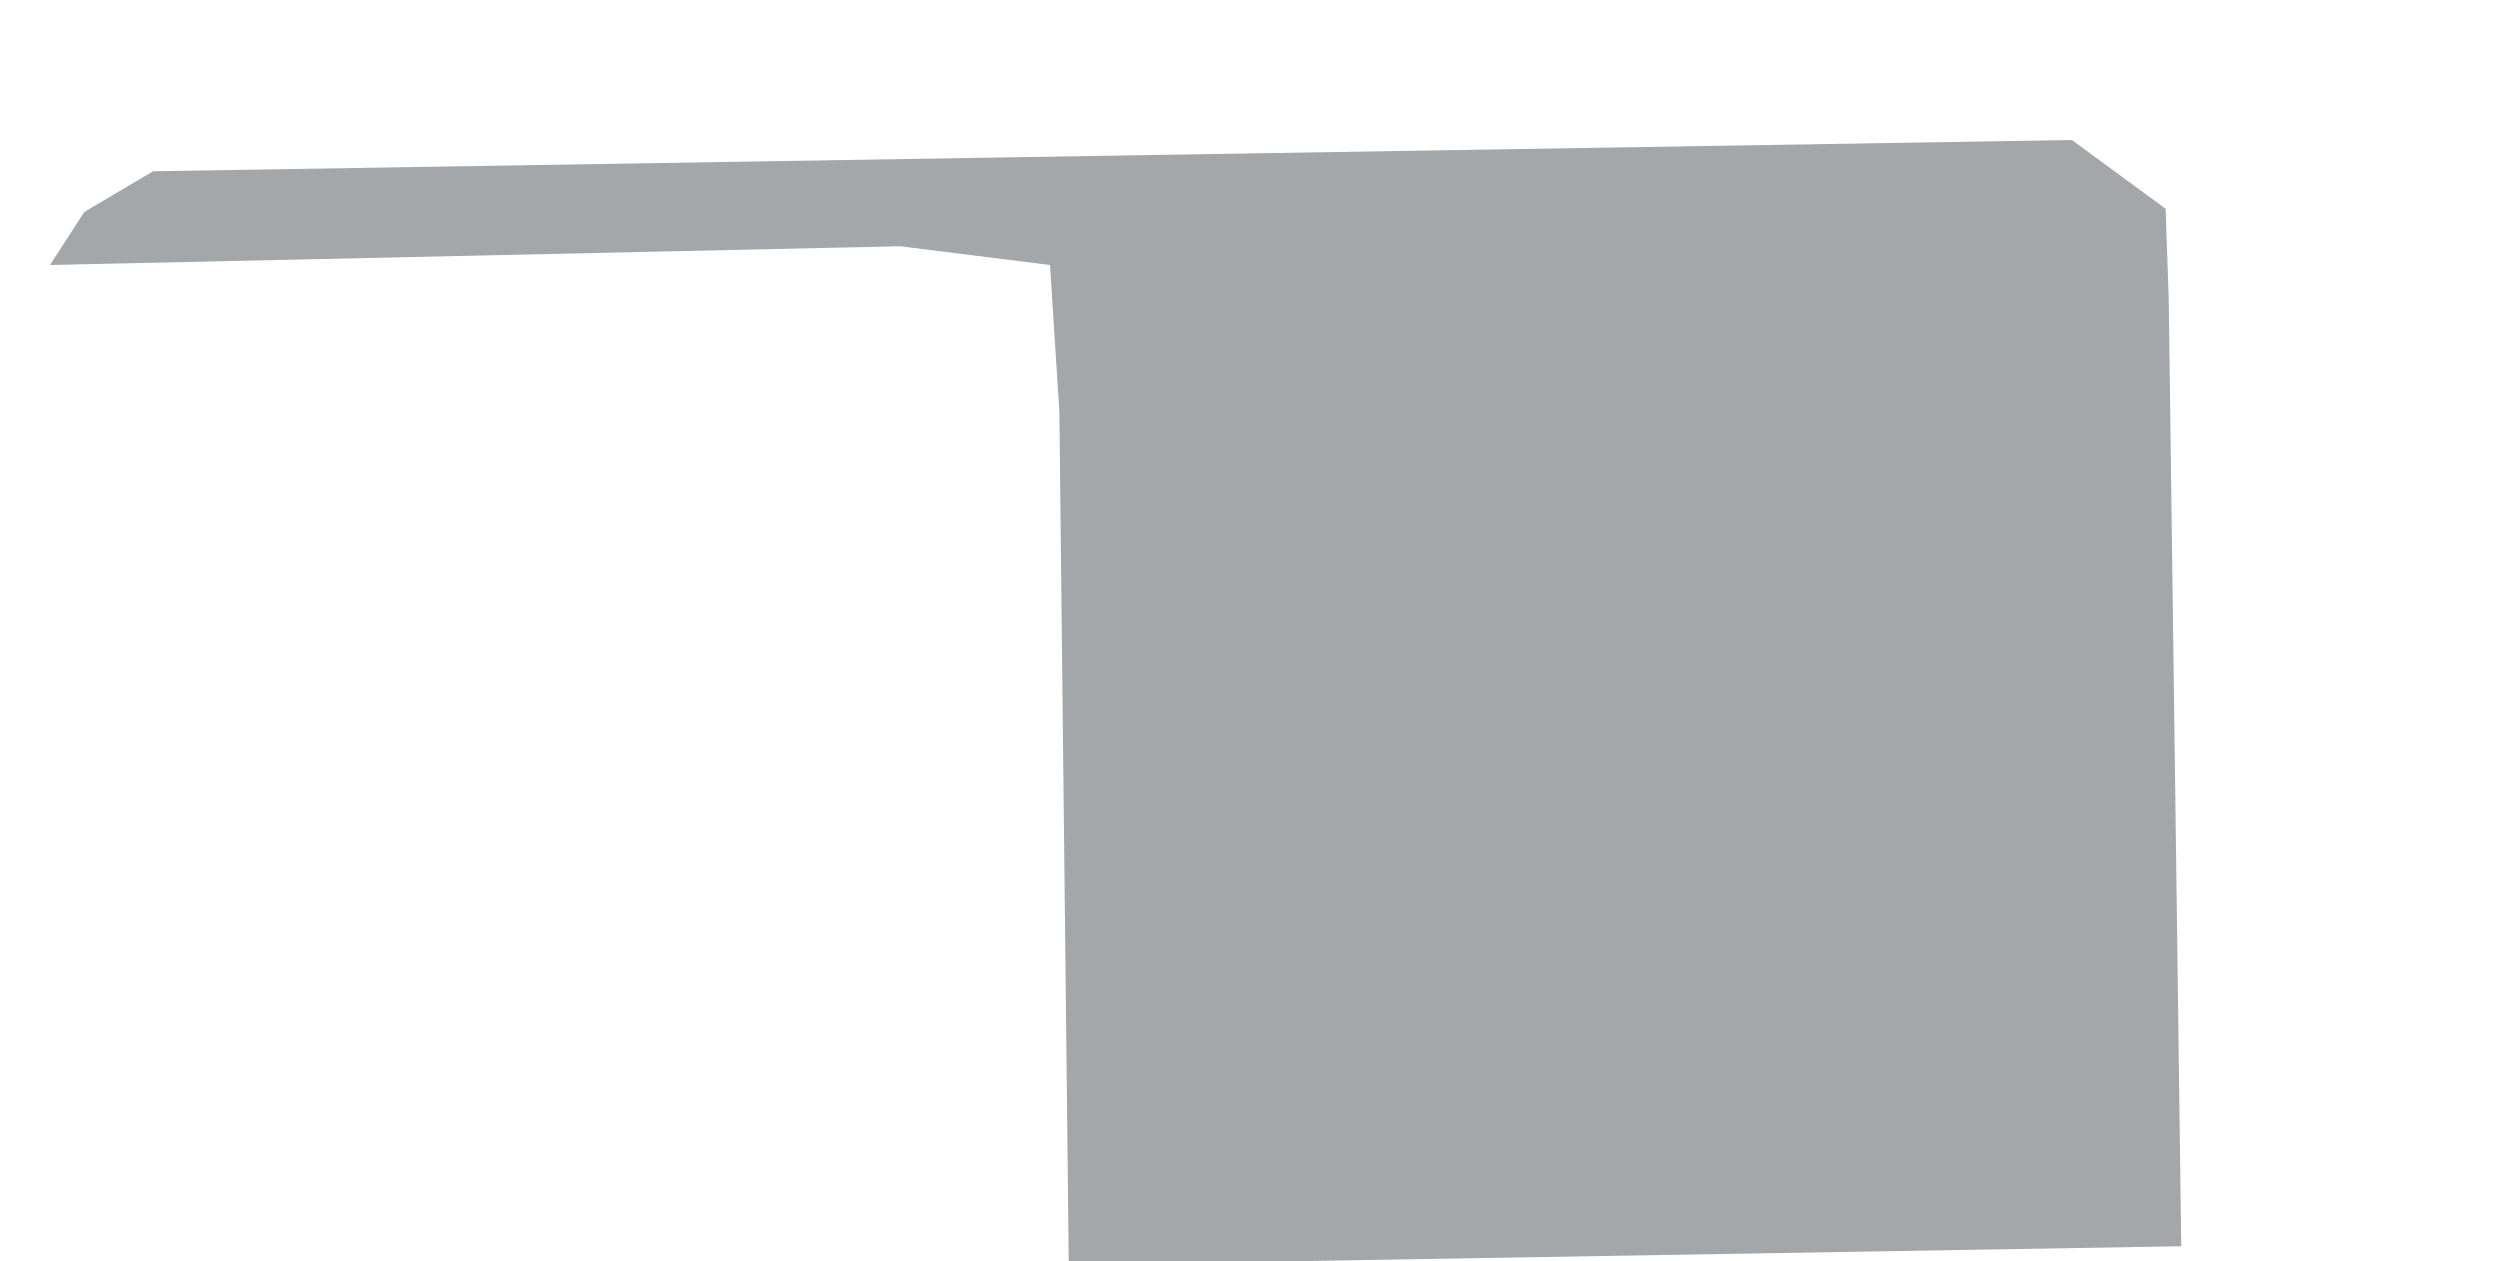 ﻿<?xml version="1.0" encoding="utf-8" standalone="yes"?>
<!DOCTYPE svg PUBLIC "-//W3C//DTD SVG 1.1//EN" "http://www.w3.org/Graphics/SVG/1.1/DTD/svg11.dtd">
<svg version="1.1" xmlns="http://www.w3.org/2000/svg" xmlns:xlink="http://www.w3.org/1999/xlink" width="0.111in" height="0.056in" class="slides-canvas" viewBox="0 0 8 4">
  <g text-rendering="geometricPrecision" transform="scale(1, 1)">
    <g transform="matrix(1, 0, 0, 1, -201, -299)">
      <path fill="#A4A7AA" d="M207.63 299.43L201.49 299.53 201.27 299.66 201.16 299.83 203.88 299.77 204.36 299.83 204.39 300.3 204.42 303.03 207.98 302.97 207.94 299.94 207.93 299.65z" />
    </g>
  </g>
</svg>